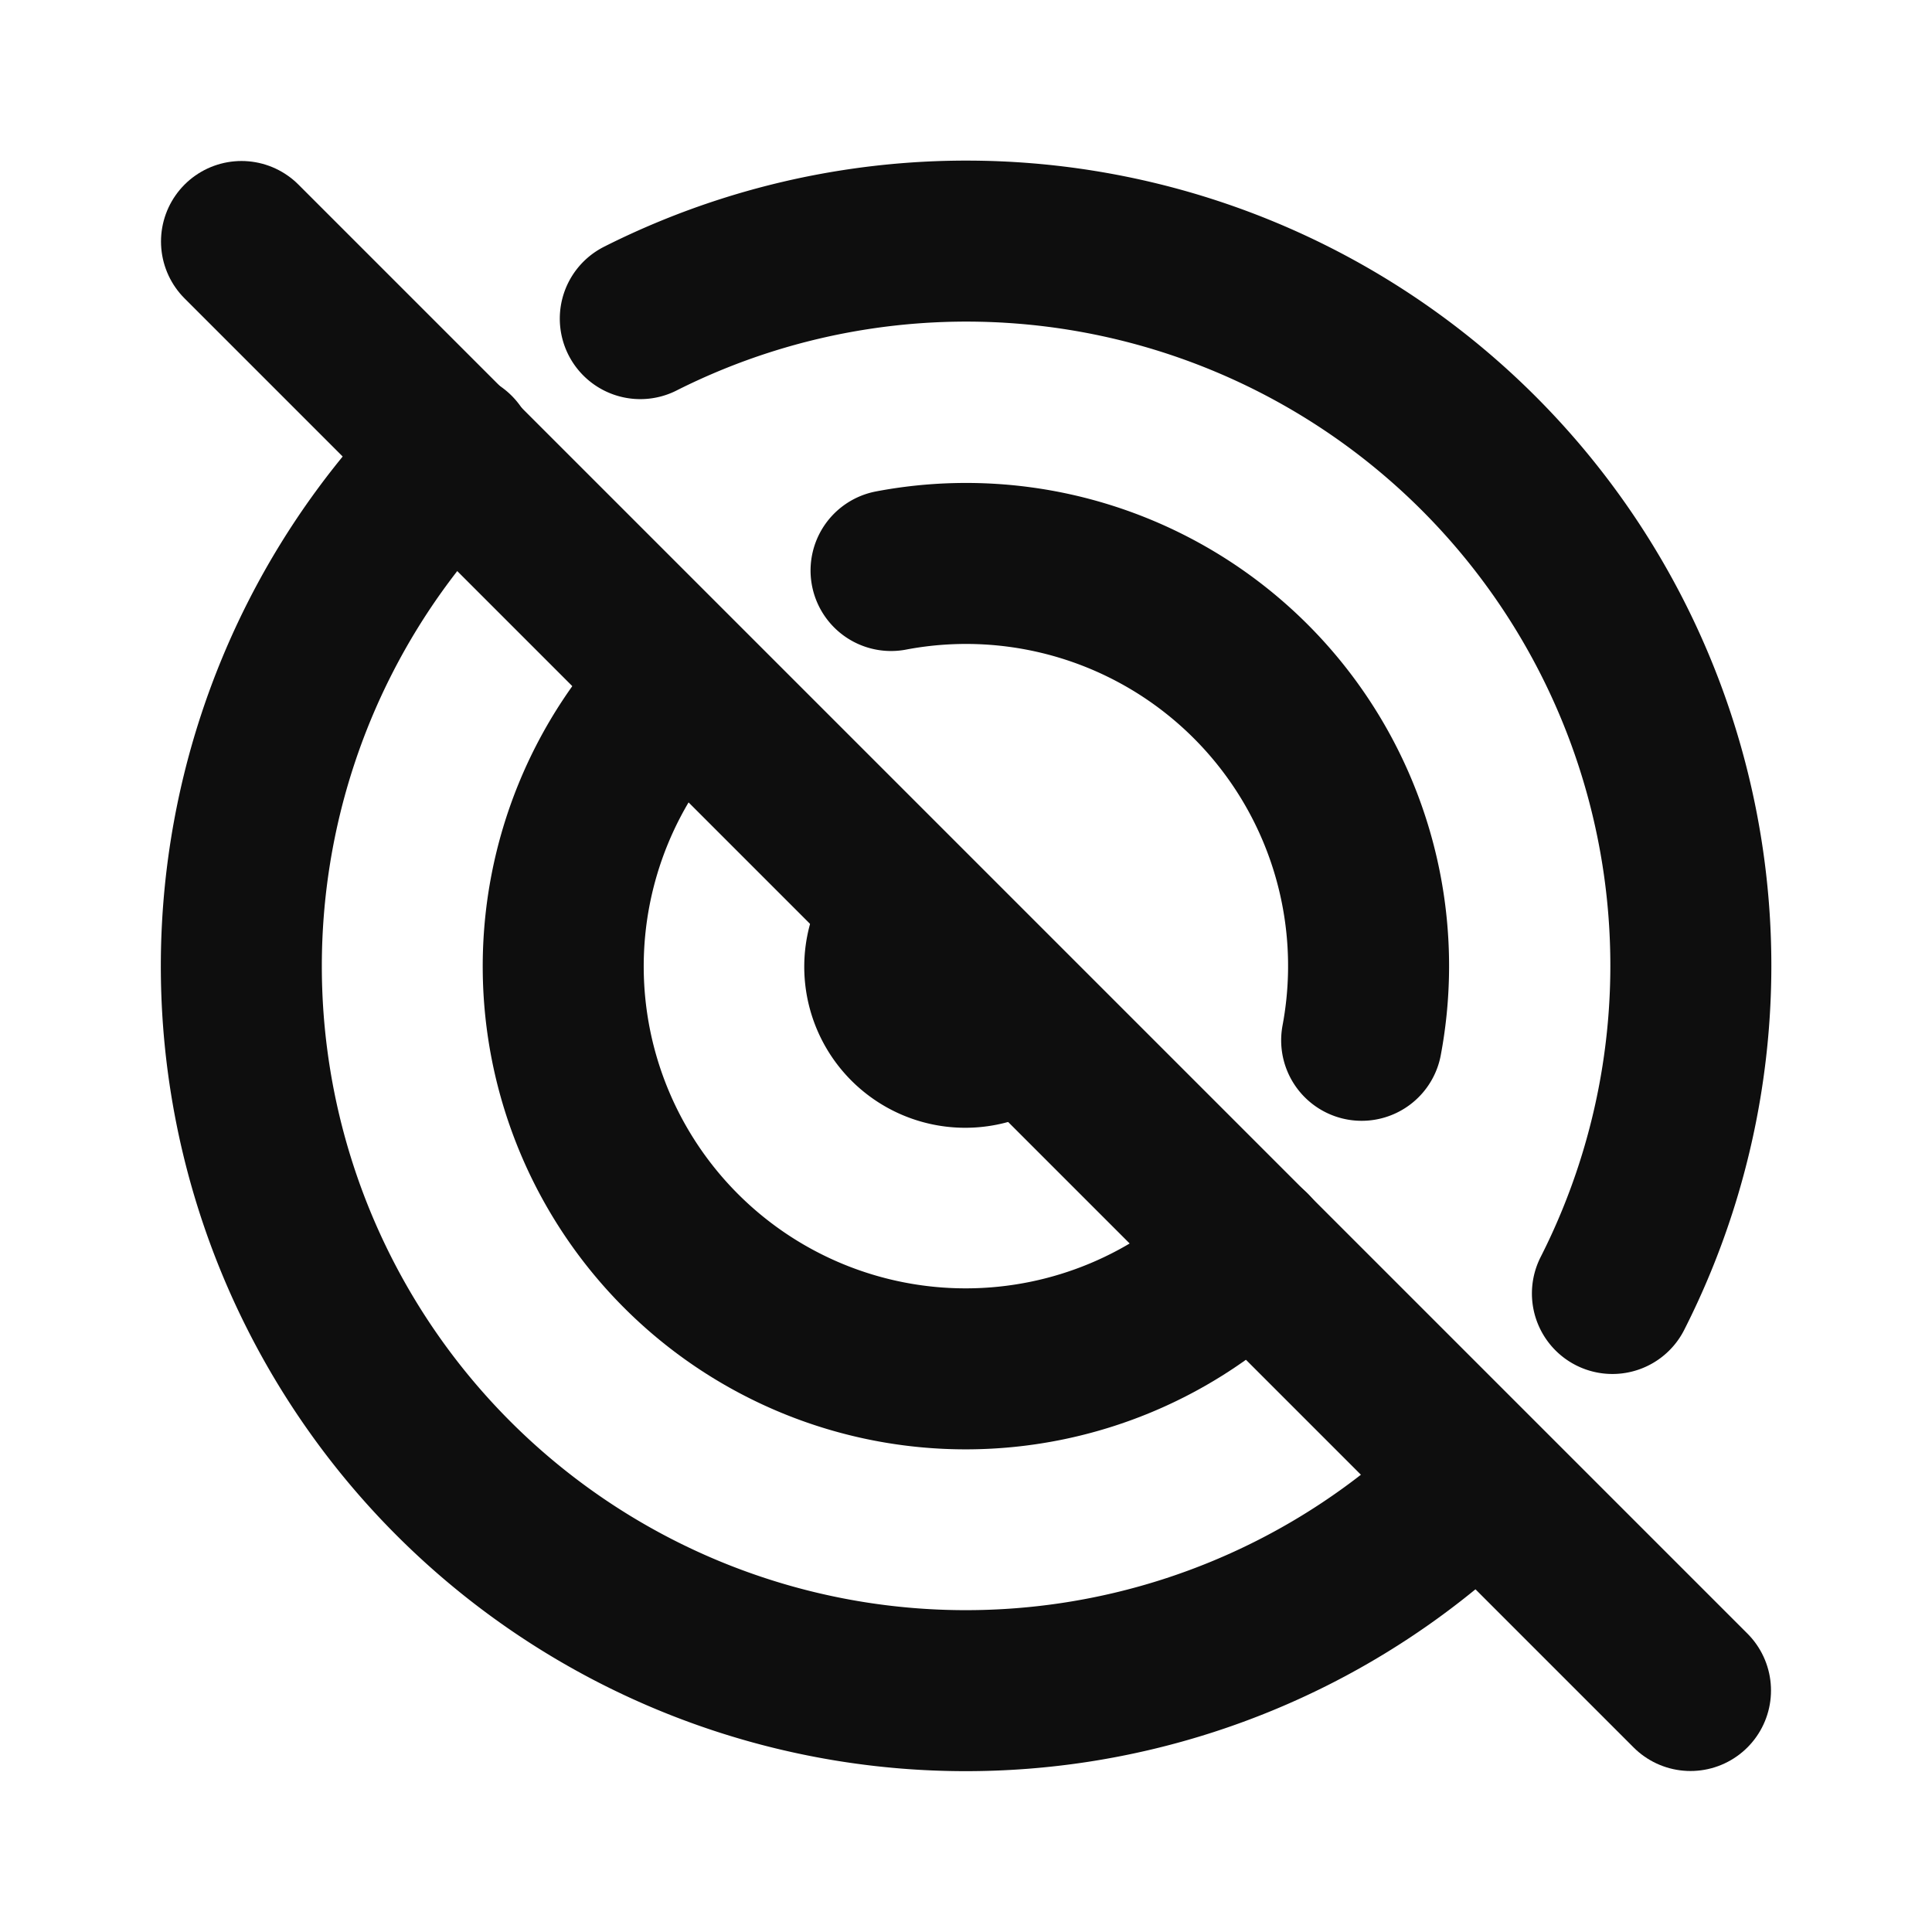 <svg  xmlns="http://www.w3.org/2000/svg"  width="24"  height="24"  viewBox="0 0 24 24"  fill="none"  stroke="#0e0e0e"  stroke-width="2"  stroke-linecap="round"  stroke-linejoin="round"  class="icon icon-tabler icons-tabler-outline icon-tabler-target-off"><path stroke="none" d="M0 0h24v24H0z" fill="none"/><path d="M11.286 11.3a1 1 0 0 0 1.41 1.419" /><path d="M8.44 8.49a5 5 0 0 0 7.098 7.044m1.377 -2.611a5 5 0 0 0 -5.846 -5.836" /><path d="M5.649 5.623a9 9 0 1 0 12.698 12.758m1.683 -2.313a9 9 0 0 0 -12.076 -12.11" /><path d="M3 3l18 18" /></svg>